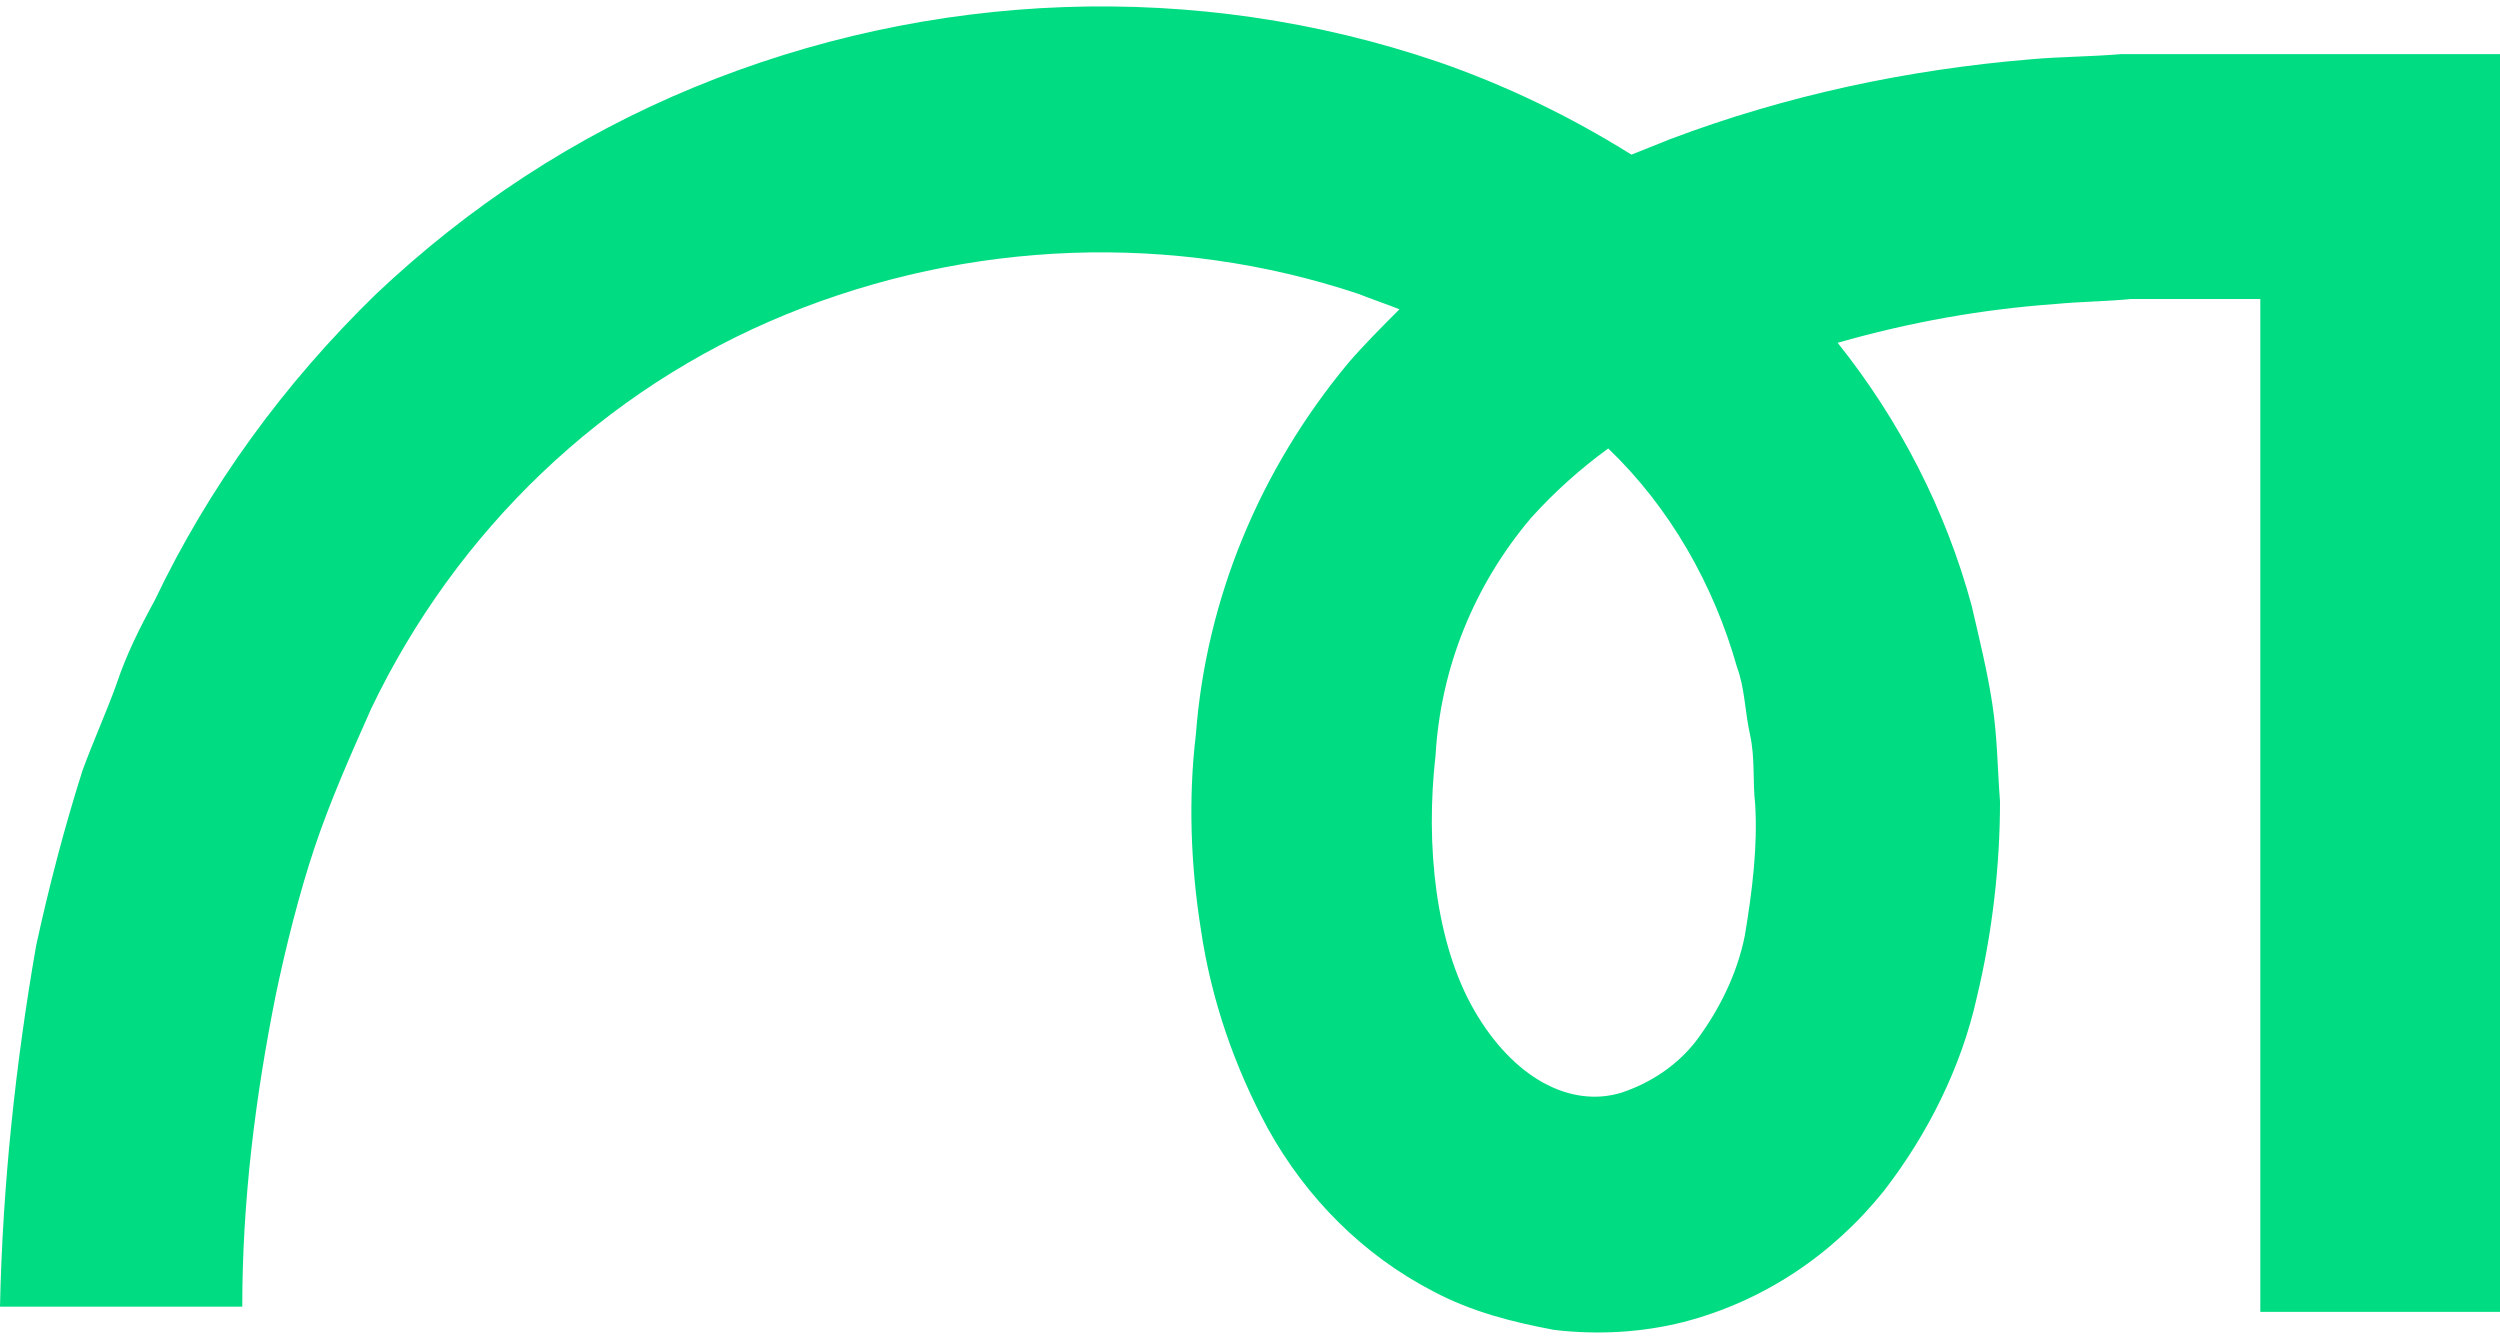 <svg version="1.1" id="Livello_1" xmlns="http://www.w3.org/2000/svg" xmlns:xlink="http://www.w3.org/1999/xlink" x="0px" y="0px"
	 viewBox="0 0 97 52" width="97" height="52" style="enable-background:new 0 0 97 52;" xml:space="preserve">
<style type="text/css">
	.st0{fill:#00DC82;}
</style>
<path class="st0" d="M92.3,2.1h-8.2h-1.8c-1.2,0.1-2.4,0.1-3.5,0.2c-4.8,0.4-9.5,1.4-14,3.1c-0.5,0.2-1,0.4-1.5,0.6
	c-2.4-1.5-4.9-2.7-7.5-3.6c-9.4-3.2-19.7-2.8-28.9,1c-4.6,1.9-8.7,4.6-12.3,8C11,14.9,8.1,18.9,6,23.3c-0.6,1.1-1.1,2.1-1.5,3.3
	c-0.4,1.1-0.9,2.2-1.3,3.3c-0.7,2.2-1.3,4.5-1.8,6.8C0.6,41.3,0.1,46,0,50.7h9.4c0-4.1,0.5-8.1,1.3-12.1c0.4-1.9,0.9-3.9,1.5-5.7
	c0.6-1.8,1.4-3.6,2.2-5.4c3.3-6.9,9-12.4,16.1-15.3c7.1-2.9,15-3.2,22.2-0.8c0.5,0.2,1.1,0.4,1.6,0.6c-0.7,0.7-1.4,1.4-2,2.1
	c-3.4,4.1-5.5,9.1-5.9,14.4c-0.3,2.5-0.2,5.1,0.2,7.6c0.4,2.7,1.3,5.3,2.6,7.7c1.5,2.7,3.7,4.9,6.4,6.3c1.5,0.8,3.1,1.2,4.7,1.5
	c1.7,0.2,3.4,0.1,5-0.3c3.1-0.8,5.8-2.6,7.8-5.1c1.7-2.2,3-4.8,3.6-7.5c0.6-2.5,0.9-5.1,0.9-7.6c-0.1-1.3-0.1-2.5-0.3-3.8
	c-0.2-1.3-0.5-2.5-0.8-3.8c-1-3.7-2.8-7.2-5.2-10.2c2.8-0.8,5.6-1.3,8.4-1.5c1-0.1,2-0.1,3-0.2h1.5h3.5v39.3H97V2.1H92.3z
	 M67.7,36.3c-0.3,1.5-1,2.9-1.9,4.1c-0.7,0.9-1.7,1.6-2.9,2c-2,0.6-4.2-0.6-5.7-3.2s-1.9-6.4-1.5-9.9c0.2-3.4,1.5-6.6,3.7-9.2
	c0.9-1,1.9-1.9,3-2.7c2.4,2.3,4.1,5.3,5,8.5c0.3,0.8,0.3,1.7,0.5,2.6s0.1,1.8,0.2,2.7C68.2,32.8,68,34.5,67.7,36.3L67.7,36.3z"/>
</svg>

